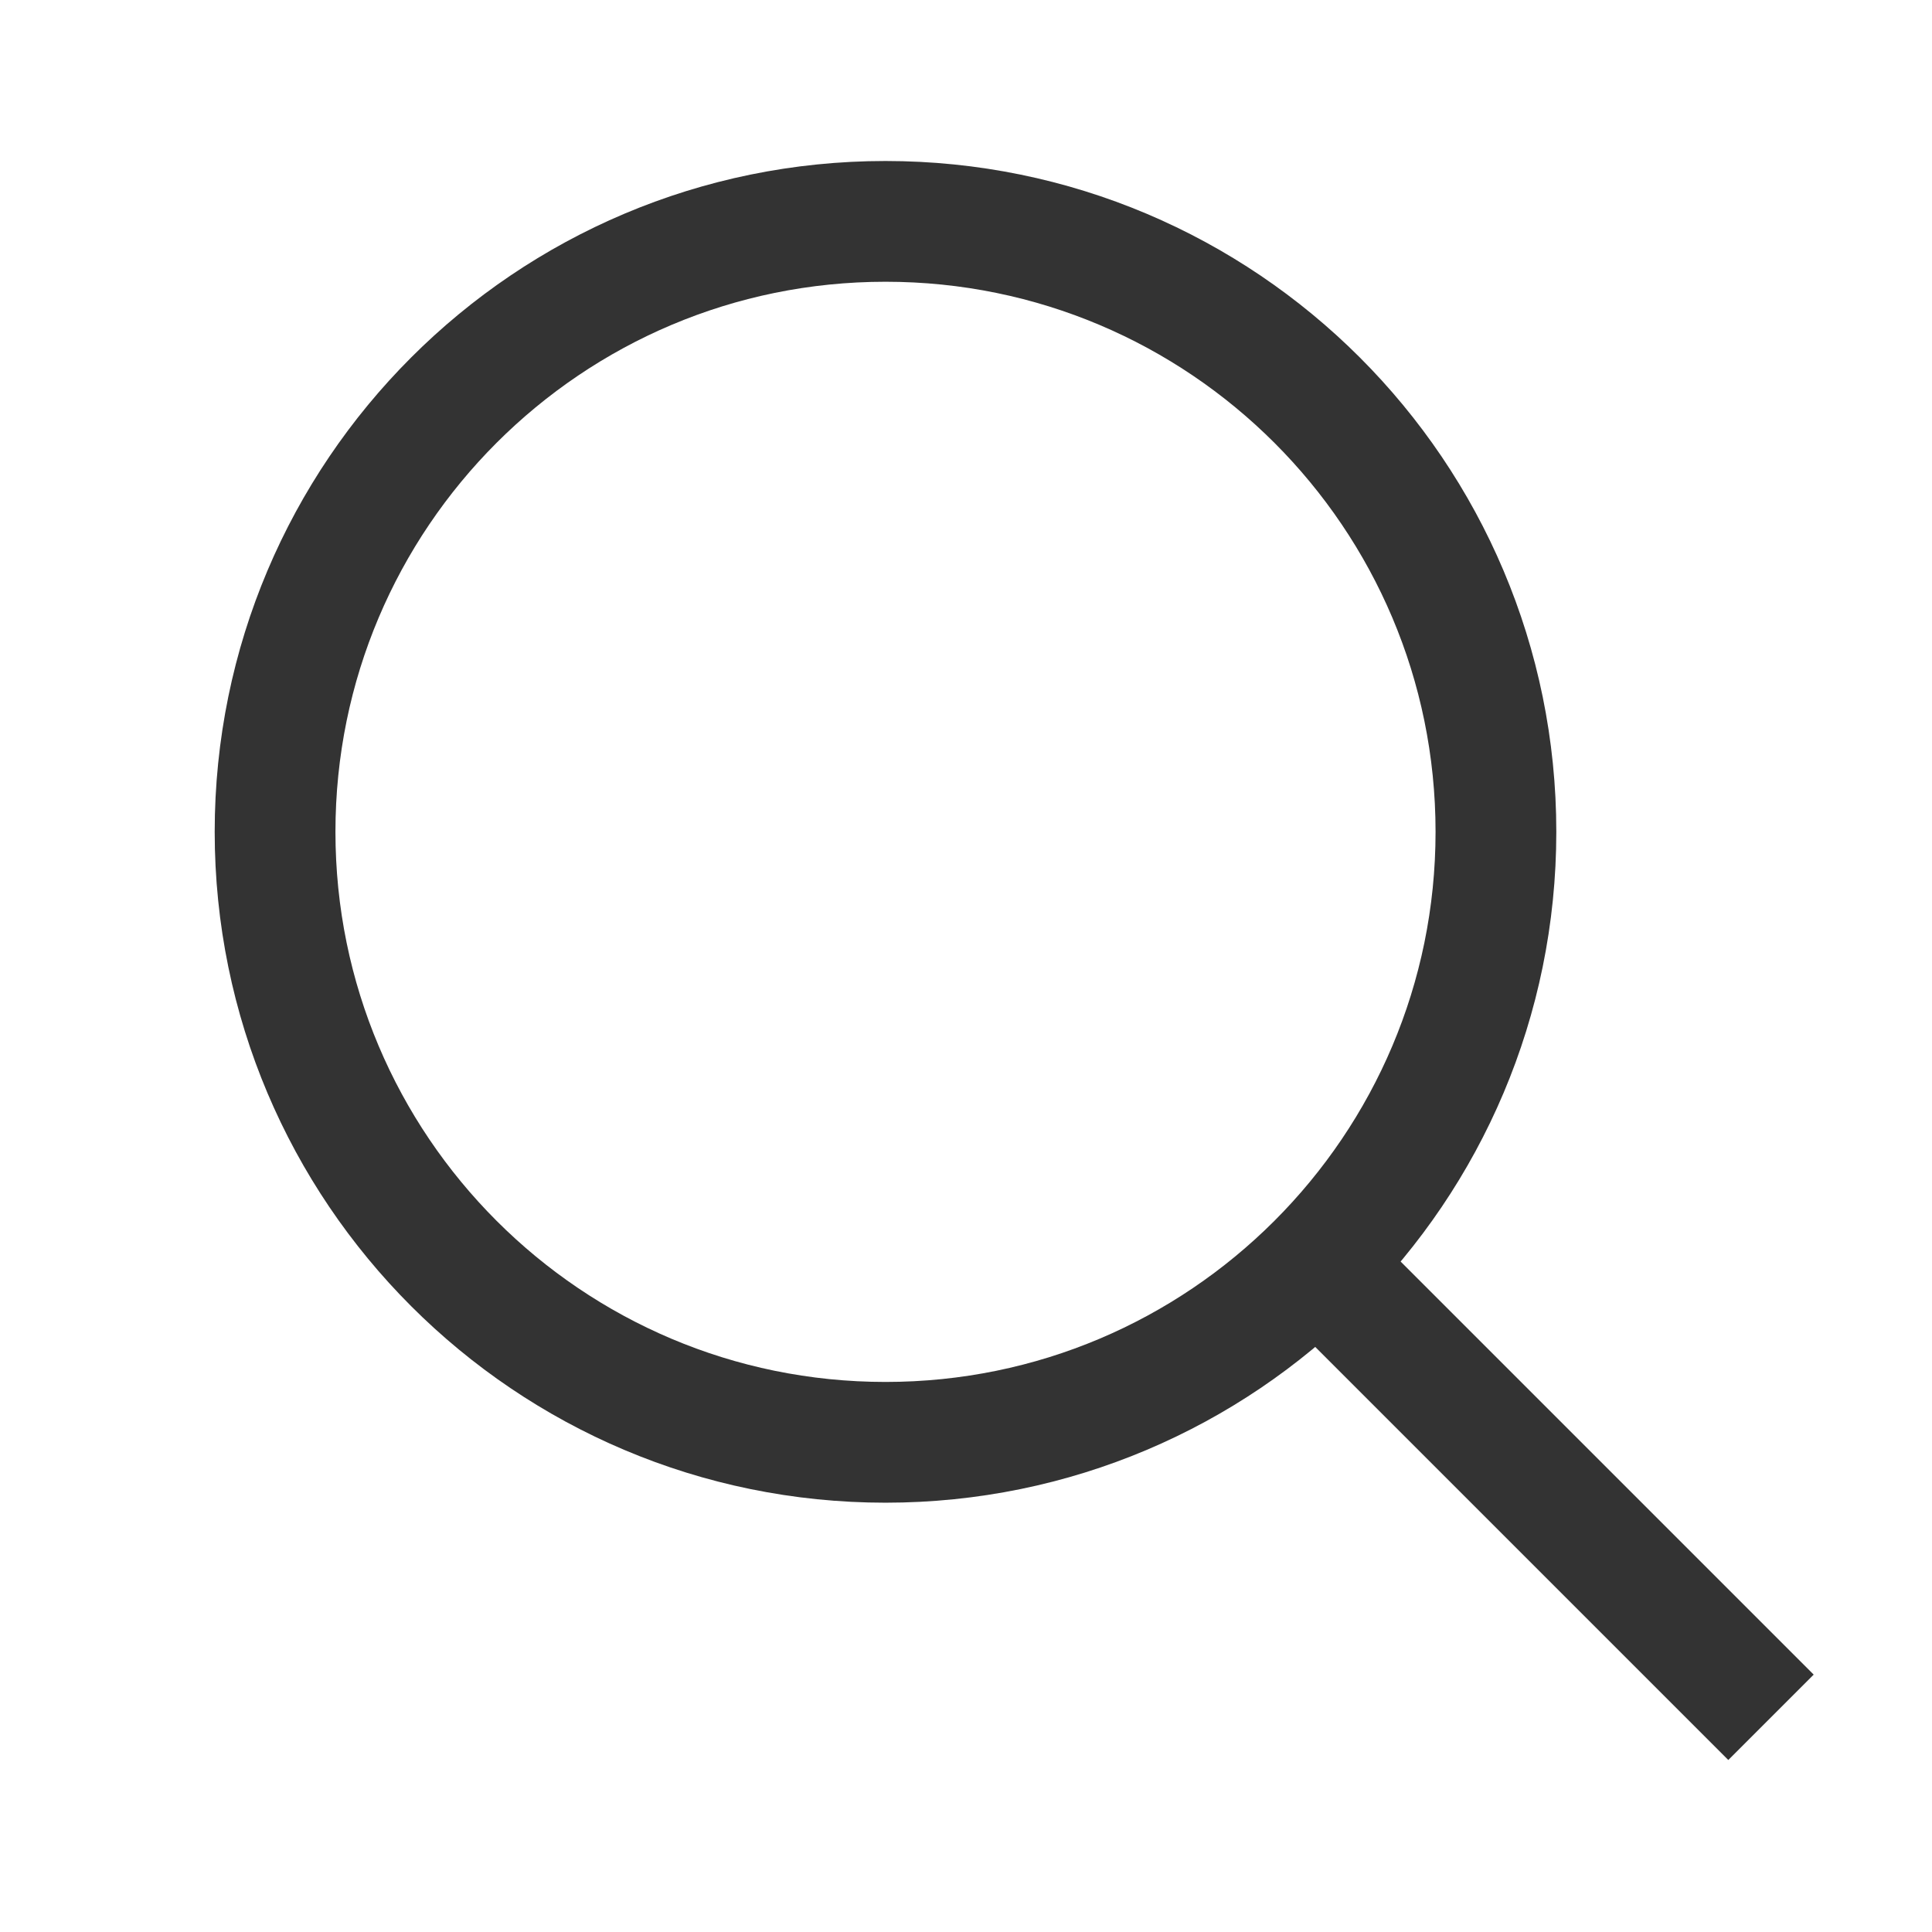 <svg width="24" height="24" viewBox="0 0 24 24" fill="none" xmlns="http://www.w3.org/2000/svg">
<path d="M11 17.917C15.188 17.917 18.583 14.521 18.583 10.333C18.583 6.145 15.188 2.75 11 2.75C6.812 2.75 3.417 6.145 3.417 10.333C3.417 14.521 6.812 17.917 11 17.917Z" stroke="#333333" stroke-width="1.5"/>
<path d="M16.667 16L22 21.333" stroke="#333333" stroke-width="1.5"/>
</svg>
